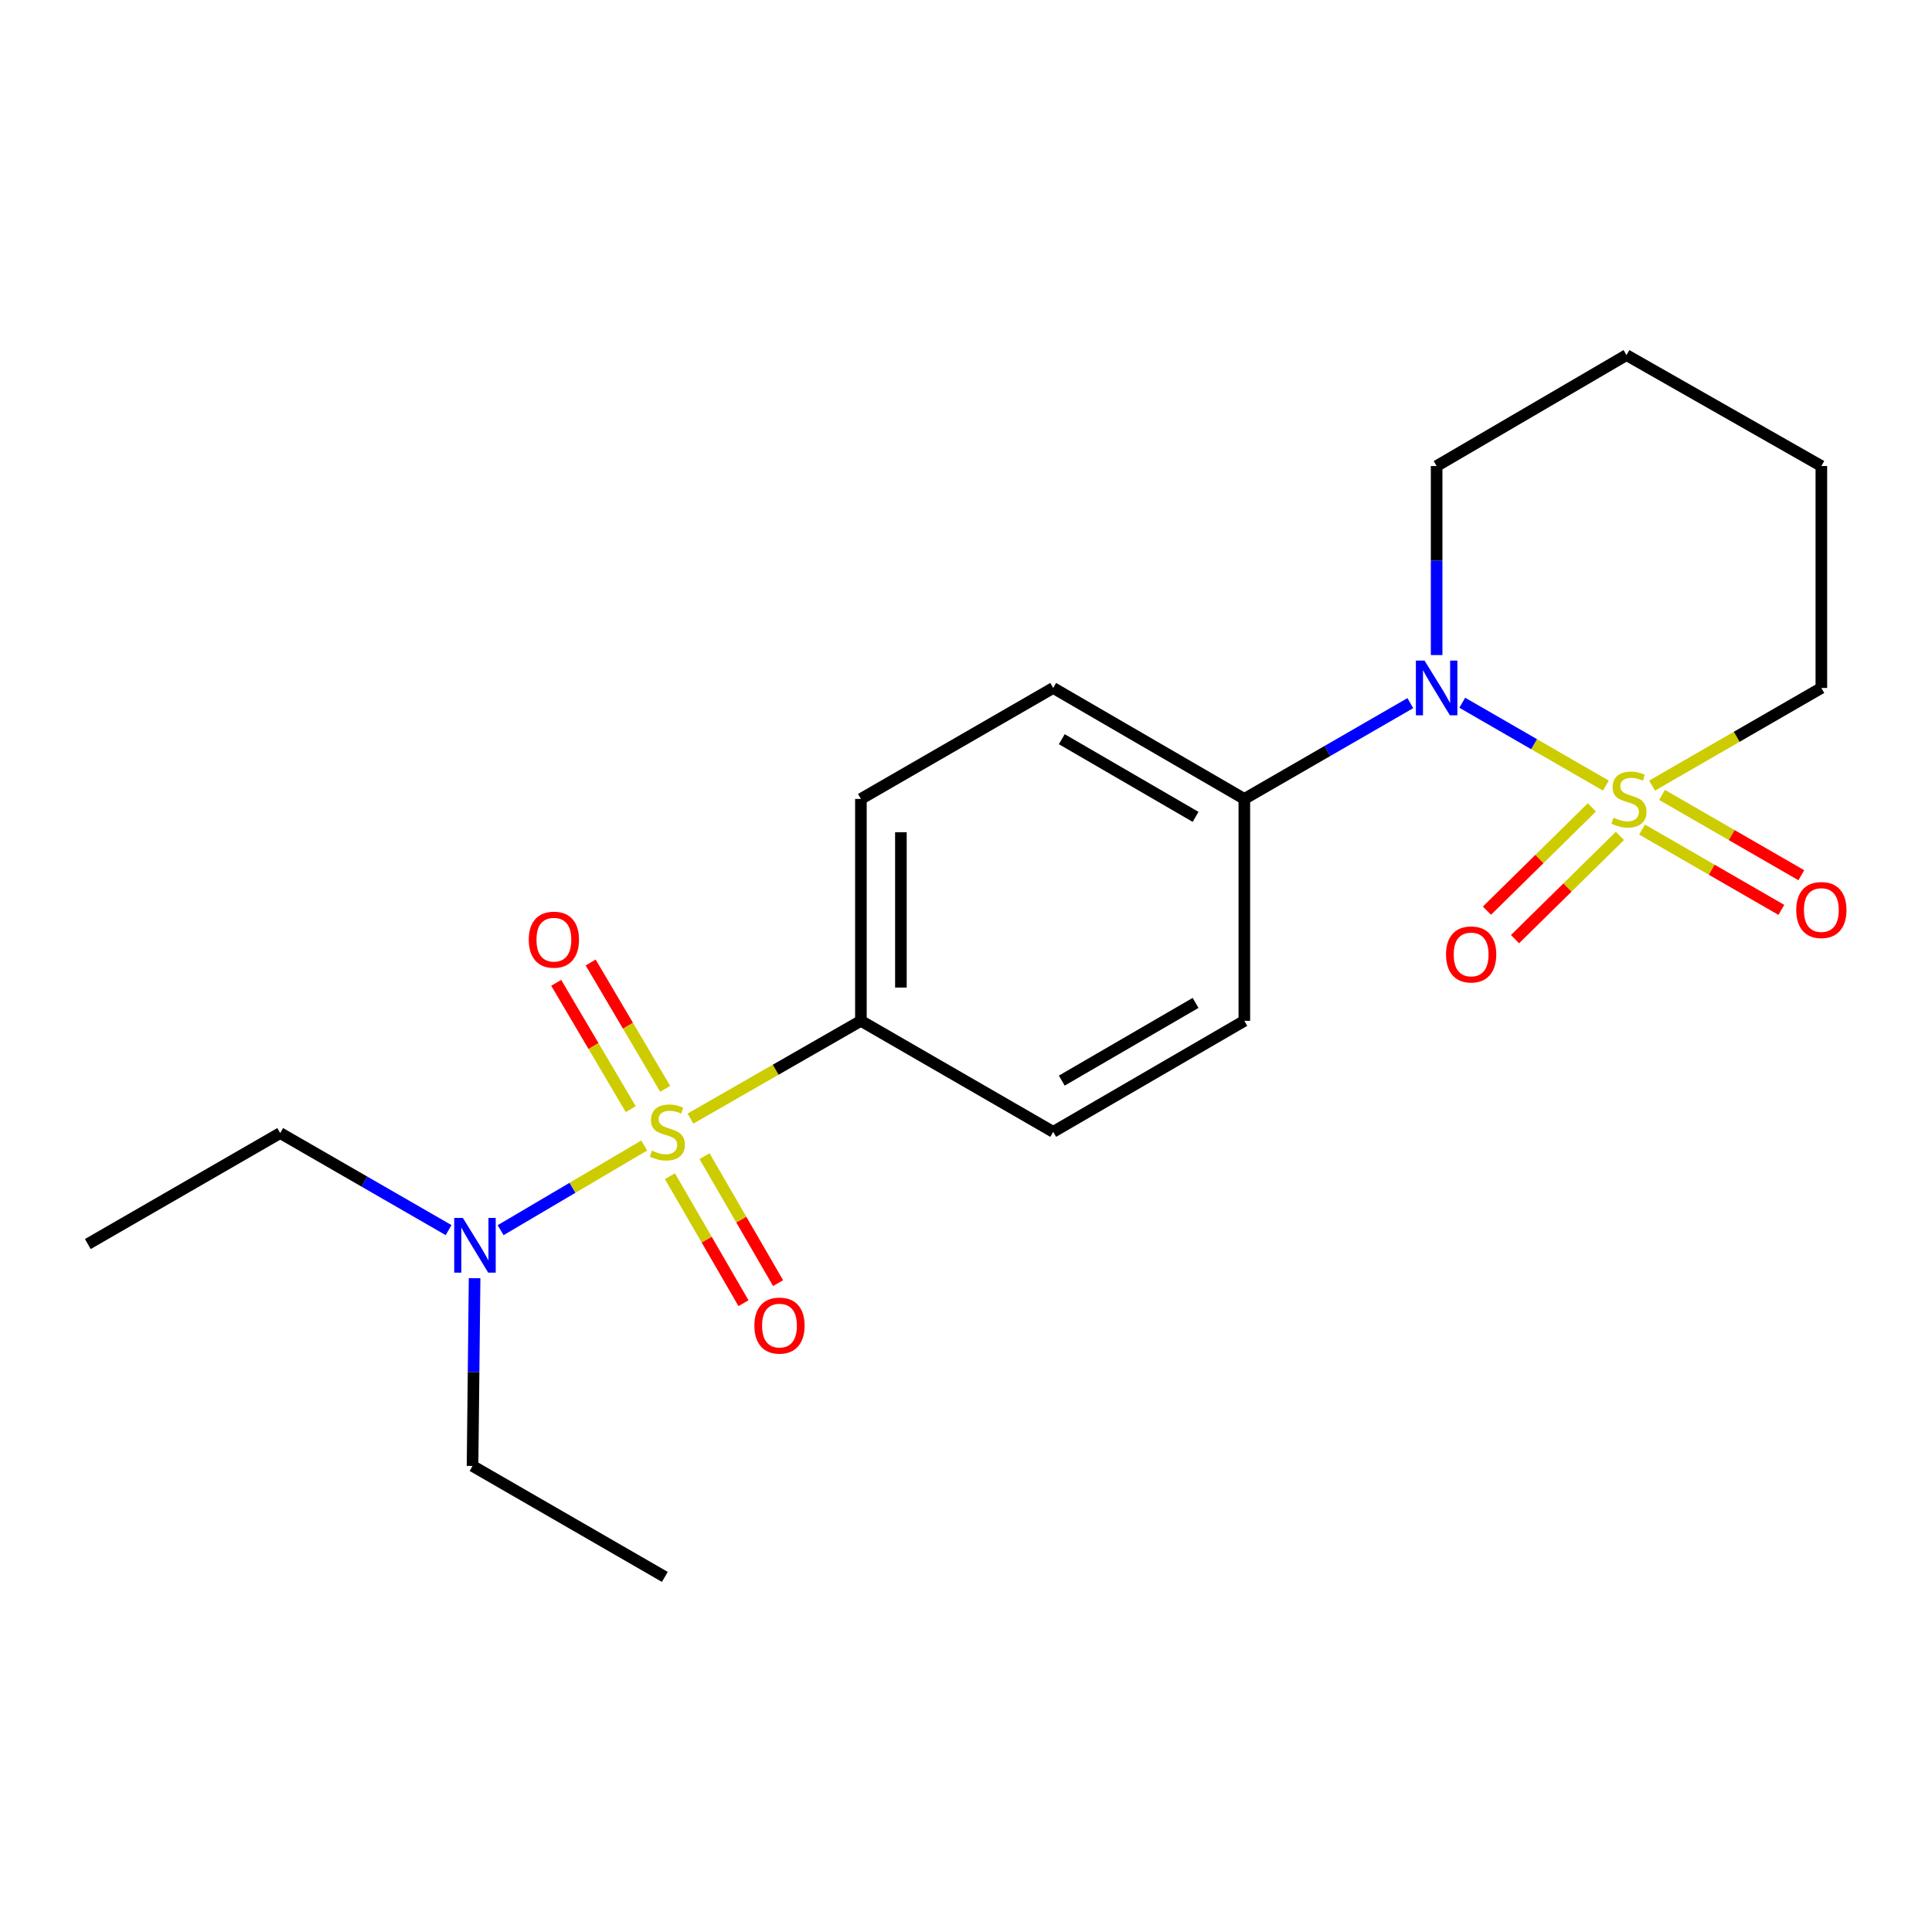 <?xml version='1.0' encoding='iso-8859-1'?>
<svg version='1.1' baseProfile='full'
              xmlns='http://www.w3.org/2000/svg'
                      xmlns:rdkit='http://www.rdkit.org/xml'
                      xmlns:xlink='http://www.w3.org/1999/xlink'
                  xml:space='preserve'
width='1000px' height='1000px' viewBox='0 0 1000 1000'>
<!-- END OF HEADER -->
<rect style='opacity:1.0;fill:#FFFFFF;stroke:none' width='1000' height='1000' x='0' y='0'> </rect>
<path class='bond-1' d='M 831.199,406.626 L 794.033,385.184' style='fill:none;fill-rule:evenodd;stroke:#CCCC00;stroke-width:6px;stroke-linecap:butt;stroke-linejoin:miter;stroke-opacity:1' />
<path class='bond-1' d='M 794.033,385.184 L 756.866,363.741' style='fill:none;fill-rule:evenodd;stroke:#0000FF;stroke-width:6px;stroke-linecap:butt;stroke-linejoin:miter;stroke-opacity:1' />
<path class='bond-4' d='M 823.945,417.905 L 796.795,444.631' style='fill:none;fill-rule:evenodd;stroke:#CCCC00;stroke-width:6px;stroke-linecap:butt;stroke-linejoin:miter;stroke-opacity:1' />
<path class='bond-4' d='M 796.795,444.631 L 769.645,471.357' style='fill:none;fill-rule:evenodd;stroke:#FF0000;stroke-width:6px;stroke-linecap:butt;stroke-linejoin:miter;stroke-opacity:1' />
<path class='bond-4' d='M 838.468,432.659 L 811.318,459.384' style='fill:none;fill-rule:evenodd;stroke:#CCCC00;stroke-width:6px;stroke-linecap:butt;stroke-linejoin:miter;stroke-opacity:1' />
<path class='bond-4' d='M 811.318,459.384 L 784.168,486.11' style='fill:none;fill-rule:evenodd;stroke:#FF0000;stroke-width:6px;stroke-linecap:butt;stroke-linejoin:miter;stroke-opacity:1' />
<path class='bond-5' d='M 849.935,429.383 L 885.982,450.171' style='fill:none;fill-rule:evenodd;stroke:#CCCC00;stroke-width:6px;stroke-linecap:butt;stroke-linejoin:miter;stroke-opacity:1' />
<path class='bond-5' d='M 885.982,450.171 L 922.029,470.96' style='fill:none;fill-rule:evenodd;stroke:#FF0000;stroke-width:6px;stroke-linecap:butt;stroke-linejoin:miter;stroke-opacity:1' />
<path class='bond-5' d='M 860.277,411.45 L 896.324,432.238' style='fill:none;fill-rule:evenodd;stroke:#CCCC00;stroke-width:6px;stroke-linecap:butt;stroke-linejoin:miter;stroke-opacity:1' />
<path class='bond-5' d='M 896.324,432.238 L 932.372,453.026' style='fill:none;fill-rule:evenodd;stroke:#FF0000;stroke-width:6px;stroke-linecap:butt;stroke-linejoin:miter;stroke-opacity:1' />
<path class='bond-9' d='M 855.106,406.628 L 898.918,381.357' style='fill:none;fill-rule:evenodd;stroke:#CCCC00;stroke-width:6px;stroke-linecap:butt;stroke-linejoin:miter;stroke-opacity:1' />
<path class='bond-9' d='M 898.918,381.357 L 942.729,356.086' style='fill:none;fill-rule:evenodd;stroke:#000000;stroke-width:6px;stroke-linecap:butt;stroke-linejoin:miter;stroke-opacity:1' />
<path class='bond-0' d='M 357.384,578.981 L 401.493,553.683' style='fill:none;fill-rule:evenodd;stroke:#CCCC00;stroke-width:6px;stroke-linecap:butt;stroke-linejoin:miter;stroke-opacity:1' />
<path class='bond-0' d='M 401.493,553.683 L 445.603,528.385' style='fill:none;fill-rule:evenodd;stroke:#000000;stroke-width:6px;stroke-linecap:butt;stroke-linejoin:miter;stroke-opacity:1' />
<path class='bond-3' d='M 333.446,592.904 L 296.284,614.82' style='fill:none;fill-rule:evenodd;stroke:#CCCC00;stroke-width:6px;stroke-linecap:butt;stroke-linejoin:miter;stroke-opacity:1' />
<path class='bond-3' d='M 296.284,614.82 L 259.122,636.736' style='fill:none;fill-rule:evenodd;stroke:#0000FF;stroke-width:6px;stroke-linecap:butt;stroke-linejoin:miter;stroke-opacity:1' />
<path class='bond-6' d='M 344.298,563.576 L 325.013,530.882' style='fill:none;fill-rule:evenodd;stroke:#CCCC00;stroke-width:6px;stroke-linecap:butt;stroke-linejoin:miter;stroke-opacity:1' />
<path class='bond-6' d='M 325.013,530.882 L 305.727,498.187' style='fill:none;fill-rule:evenodd;stroke:#FF0000;stroke-width:6px;stroke-linecap:butt;stroke-linejoin:miter;stroke-opacity:1' />
<path class='bond-6' d='M 326.467,574.094 L 307.182,541.4' style='fill:none;fill-rule:evenodd;stroke:#CCCC00;stroke-width:6px;stroke-linecap:butt;stroke-linejoin:miter;stroke-opacity:1' />
<path class='bond-6' d='M 307.182,541.4 L 287.896,508.706' style='fill:none;fill-rule:evenodd;stroke:#FF0000;stroke-width:6px;stroke-linecap:butt;stroke-linejoin:miter;stroke-opacity:1' />
<path class='bond-7' d='M 346.757,608.808 L 365.794,641.669' style='fill:none;fill-rule:evenodd;stroke:#CCCC00;stroke-width:6px;stroke-linecap:butt;stroke-linejoin:miter;stroke-opacity:1' />
<path class='bond-7' d='M 365.794,641.669 L 384.831,674.53' style='fill:none;fill-rule:evenodd;stroke:#FF0000;stroke-width:6px;stroke-linecap:butt;stroke-linejoin:miter;stroke-opacity:1' />
<path class='bond-7' d='M 364.67,598.431 L 383.707,631.292' style='fill:none;fill-rule:evenodd;stroke:#CCCC00;stroke-width:6px;stroke-linecap:butt;stroke-linejoin:miter;stroke-opacity:1' />
<path class='bond-7' d='M 383.707,631.292 L 402.744,664.153' style='fill:none;fill-rule:evenodd;stroke:#FF0000;stroke-width:6px;stroke-linecap:butt;stroke-linejoin:miter;stroke-opacity:1' />
<path class='bond-8' d='M 729.985,363.942 L 687.026,388.732' style='fill:none;fill-rule:evenodd;stroke:#0000FF;stroke-width:6px;stroke-linecap:butt;stroke-linejoin:miter;stroke-opacity:1' />
<path class='bond-8' d='M 687.026,388.732 L 644.067,413.523' style='fill:none;fill-rule:evenodd;stroke:#000000;stroke-width:6px;stroke-linecap:butt;stroke-linejoin:miter;stroke-opacity:1' />
<path class='bond-14' d='M 743.598,339.054 L 743.598,290.139' style='fill:none;fill-rule:evenodd;stroke:#0000FF;stroke-width:6px;stroke-linecap:butt;stroke-linejoin:miter;stroke-opacity:1' />
<path class='bond-14' d='M 743.598,290.139 L 743.598,241.224' style='fill:none;fill-rule:evenodd;stroke:#000000;stroke-width:6px;stroke-linecap:butt;stroke-linejoin:miter;stroke-opacity:1' />
<path class='bond-2' d='M 445.603,528.385 L 445.603,413.523' style='fill:none;fill-rule:evenodd;stroke:#000000;stroke-width:6px;stroke-linecap:butt;stroke-linejoin:miter;stroke-opacity:1' />
<path class='bond-2' d='M 466.305,511.156 L 466.305,430.752' style='fill:none;fill-rule:evenodd;stroke:#000000;stroke-width:6px;stroke-linecap:butt;stroke-linejoin:miter;stroke-opacity:1' />
<path class='bond-22' d='M 445.603,528.385 L 545.134,585.845' style='fill:none;fill-rule:evenodd;stroke:#000000;stroke-width:6px;stroke-linecap:butt;stroke-linejoin:miter;stroke-opacity:1' />
<path class='bond-15' d='M 232.191,636.704 L 188.611,611.591' style='fill:none;fill-rule:evenodd;stroke:#0000FF;stroke-width:6px;stroke-linecap:butt;stroke-linejoin:miter;stroke-opacity:1' />
<path class='bond-15' d='M 188.611,611.591 L 145.032,586.477' style='fill:none;fill-rule:evenodd;stroke:#000000;stroke-width:6px;stroke-linecap:butt;stroke-linejoin:miter;stroke-opacity:1' />
<path class='bond-16' d='M 245.653,661.585 L 245.119,710.181' style='fill:none;fill-rule:evenodd;stroke:#0000FF;stroke-width:6px;stroke-linecap:butt;stroke-linejoin:miter;stroke-opacity:1' />
<path class='bond-16' d='M 245.119,710.181 L 244.586,758.776' style='fill:none;fill-rule:evenodd;stroke:#000000;stroke-width:6px;stroke-linecap:butt;stroke-linejoin:miter;stroke-opacity:1' />
<path class='bond-12' d='M 644.067,413.523 L 644.067,528.385' style='fill:none;fill-rule:evenodd;stroke:#000000;stroke-width:6px;stroke-linecap:butt;stroke-linejoin:miter;stroke-opacity:1' />
<path class='bond-13' d='M 644.067,413.523 L 545.134,356.086' style='fill:none;fill-rule:evenodd;stroke:#000000;stroke-width:6px;stroke-linecap:butt;stroke-linejoin:miter;stroke-opacity:1' />
<path class='bond-13' d='M 618.833,422.811 L 549.58,382.605' style='fill:none;fill-rule:evenodd;stroke:#000000;stroke-width:6px;stroke-linecap:butt;stroke-linejoin:miter;stroke-opacity:1' />
<path class='bond-17' d='M 942.729,356.086 L 942.729,241.224' style='fill:none;fill-rule:evenodd;stroke:#000000;stroke-width:6px;stroke-linecap:butt;stroke-linejoin:miter;stroke-opacity:1' />
<path class='bond-10' d='M 545.134,585.845 L 644.067,528.385' style='fill:none;fill-rule:evenodd;stroke:#000000;stroke-width:6px;stroke-linecap:butt;stroke-linejoin:miter;stroke-opacity:1' />
<path class='bond-10' d='M 549.577,559.324 L 618.83,519.102' style='fill:none;fill-rule:evenodd;stroke:#000000;stroke-width:6px;stroke-linecap:butt;stroke-linejoin:miter;stroke-opacity:1' />
<path class='bond-11' d='M 445.603,413.523 L 545.134,356.086' style='fill:none;fill-rule:evenodd;stroke:#000000;stroke-width:6px;stroke-linecap:butt;stroke-linejoin:miter;stroke-opacity:1' />
<path class='bond-21' d='M 743.598,241.224 L 841.864,183.799' style='fill:none;fill-rule:evenodd;stroke:#000000;stroke-width:6px;stroke-linecap:butt;stroke-linejoin:miter;stroke-opacity:1' />
<path class='bond-19' d='M 145.032,586.477 L 45.455,643.914' style='fill:none;fill-rule:evenodd;stroke:#000000;stroke-width:6px;stroke-linecap:butt;stroke-linejoin:miter;stroke-opacity:1' />
<path class='bond-20' d='M 244.586,758.776 L 344.117,816.201' style='fill:none;fill-rule:evenodd;stroke:#000000;stroke-width:6px;stroke-linecap:butt;stroke-linejoin:miter;stroke-opacity:1' />
<path class='bond-18' d='M 942.729,241.224 L 841.864,183.799' style='fill:none;fill-rule:evenodd;stroke:#000000;stroke-width:6px;stroke-linecap:butt;stroke-linejoin:miter;stroke-opacity:1' />
<path  class='atom-0' d='M 835.152 423.243
Q 835.472 423.363, 836.792 423.923
Q 838.112 424.483, 839.552 424.843
Q 841.032 425.163, 842.472 425.163
Q 845.152 425.163, 846.712 423.883
Q 848.272 422.563, 848.272 420.283
Q 848.272 418.723, 847.472 417.763
Q 846.712 416.803, 845.512 416.283
Q 844.312 415.763, 842.312 415.163
Q 839.792 414.403, 838.272 413.683
Q 836.792 412.963, 835.712 411.443
Q 834.672 409.923, 834.672 407.363
Q 834.672 403.803, 837.072 401.603
Q 839.512 399.403, 844.312 399.403
Q 847.592 399.403, 851.312 400.963
L 850.392 404.043
Q 846.992 402.643, 844.432 402.643
Q 841.672 402.643, 840.152 403.803
Q 838.632 404.923, 838.672 406.883
Q 838.672 408.403, 839.432 409.323
Q 840.232 410.243, 841.352 410.763
Q 842.512 411.283, 844.432 411.883
Q 846.992 412.683, 848.512 413.483
Q 850.032 414.283, 851.112 415.923
Q 852.232 417.523, 852.232 420.283
Q 852.232 424.203, 849.592 426.323
Q 846.992 428.403, 842.632 428.403
Q 840.112 428.403, 838.192 427.843
Q 836.312 427.323, 834.072 426.403
L 835.152 423.243
' fill='#CCCC00'/>
<path  class='atom-1' d='M 337.416 595.565
Q 337.736 595.685, 339.056 596.245
Q 340.376 596.805, 341.816 597.165
Q 343.296 597.485, 344.736 597.485
Q 347.416 597.485, 348.976 596.205
Q 350.536 594.885, 350.536 592.605
Q 350.536 591.045, 349.736 590.085
Q 348.976 589.125, 347.776 588.605
Q 346.576 588.085, 344.576 587.485
Q 342.056 586.725, 340.536 586.005
Q 339.056 585.285, 337.976 583.765
Q 336.936 582.245, 336.936 579.685
Q 336.936 576.125, 339.336 573.925
Q 341.776 571.725, 346.576 571.725
Q 349.856 571.725, 353.576 573.285
L 352.656 576.365
Q 349.256 574.965, 346.696 574.965
Q 343.936 574.965, 342.416 576.125
Q 340.896 577.245, 340.936 579.205
Q 340.936 580.725, 341.696 581.645
Q 342.496 582.565, 343.616 583.085
Q 344.776 583.605, 346.696 584.205
Q 349.256 585.005, 350.776 585.805
Q 352.296 586.605, 353.376 588.245
Q 354.496 589.845, 354.496 592.605
Q 354.496 596.525, 351.856 598.645
Q 349.256 600.725, 344.896 600.725
Q 342.376 600.725, 340.456 600.165
Q 338.576 599.645, 336.336 598.725
L 337.416 595.565
' fill='#CCCC00'/>
<path  class='atom-2' d='M 737.338 341.926
L 746.618 356.926
Q 747.538 358.406, 749.018 361.086
Q 750.498 363.766, 750.578 363.926
L 750.578 341.926
L 754.338 341.926
L 754.338 370.246
L 750.458 370.246
L 740.498 353.846
Q 739.338 351.926, 738.098 349.726
Q 736.898 347.526, 736.538 346.846
L 736.538 370.246
L 732.858 370.246
L 732.858 341.926
L 737.338 341.926
' fill='#0000FF'/>
<path  class='atom-4' d='M 239.579 630.41
L 248.859 645.41
Q 249.779 646.89, 251.259 649.57
Q 252.739 652.25, 252.819 652.41
L 252.819 630.41
L 256.579 630.41
L 256.579 658.73
L 252.699 658.73
L 242.739 642.33
Q 241.579 640.41, 240.339 638.21
Q 239.139 636.01, 238.779 635.33
L 238.779 658.73
L 235.099 658.73
L 235.099 630.41
L 239.579 630.41
' fill='#0000FF'/>
<path  class='atom-5' d='M 748.459 494.019
Q 748.459 487.219, 751.819 483.419
Q 755.179 479.619, 761.459 479.619
Q 767.739 479.619, 771.099 483.419
Q 774.459 487.219, 774.459 494.019
Q 774.459 500.899, 771.059 504.819
Q 767.659 508.699, 761.459 508.699
Q 755.219 508.699, 751.819 504.819
Q 748.459 500.939, 748.459 494.019
M 761.459 505.499
Q 765.779 505.499, 768.099 502.619
Q 770.459 499.699, 770.459 494.019
Q 770.459 488.459, 768.099 485.659
Q 765.779 482.819, 761.459 482.819
Q 757.139 482.819, 754.779 485.619
Q 752.459 488.419, 752.459 494.019
Q 752.459 499.739, 754.779 502.619
Q 757.139 505.499, 761.459 505.499
' fill='#FF0000'/>
<path  class='atom-6' d='M 929.729 471.028
Q 929.729 464.228, 933.089 460.428
Q 936.449 456.628, 942.729 456.628
Q 949.009 456.628, 952.369 460.428
Q 955.729 464.228, 955.729 471.028
Q 955.729 477.908, 952.329 481.828
Q 948.929 485.708, 942.729 485.708
Q 936.489 485.708, 933.089 481.828
Q 929.729 477.948, 929.729 471.028
M 942.729 482.508
Q 947.049 482.508, 949.369 479.628
Q 951.729 476.708, 951.729 471.028
Q 951.729 465.468, 949.369 462.668
Q 947.049 459.828, 942.729 459.828
Q 938.409 459.828, 936.049 462.628
Q 933.729 465.428, 933.729 471.028
Q 933.729 476.748, 936.049 479.628
Q 938.409 482.508, 942.729 482.508
' fill='#FF0000'/>
<path  class='atom-7' d='M 273.691 486.371
Q 273.691 479.571, 277.051 475.771
Q 280.411 471.971, 286.691 471.971
Q 292.971 471.971, 296.331 475.771
Q 299.691 479.571, 299.691 486.371
Q 299.691 493.251, 296.291 497.171
Q 292.891 501.051, 286.691 501.051
Q 280.451 501.051, 277.051 497.171
Q 273.691 493.291, 273.691 486.371
M 286.691 497.851
Q 291.011 497.851, 293.331 494.971
Q 295.691 492.051, 295.691 486.371
Q 295.691 480.811, 293.331 478.011
Q 291.011 475.171, 286.691 475.171
Q 282.371 475.171, 280.011 477.971
Q 277.691 480.771, 277.691 486.371
Q 277.691 492.091, 280.011 494.971
Q 282.371 497.851, 286.691 497.851
' fill='#FF0000'/>
<path  class='atom-8' d='M 390.463 686.123
Q 390.463 679.323, 393.823 675.523
Q 397.183 671.723, 403.463 671.723
Q 409.743 671.723, 413.103 675.523
Q 416.463 679.323, 416.463 686.123
Q 416.463 693.003, 413.063 696.923
Q 409.663 700.803, 403.463 700.803
Q 397.223 700.803, 393.823 696.923
Q 390.463 693.043, 390.463 686.123
M 403.463 697.603
Q 407.783 697.603, 410.103 694.723
Q 412.463 691.803, 412.463 686.123
Q 412.463 680.563, 410.103 677.763
Q 407.783 674.923, 403.463 674.923
Q 399.143 674.923, 396.783 677.723
Q 394.463 680.523, 394.463 686.123
Q 394.463 691.843, 396.783 694.723
Q 399.143 697.603, 403.463 697.603
' fill='#FF0000'/>
</svg>
